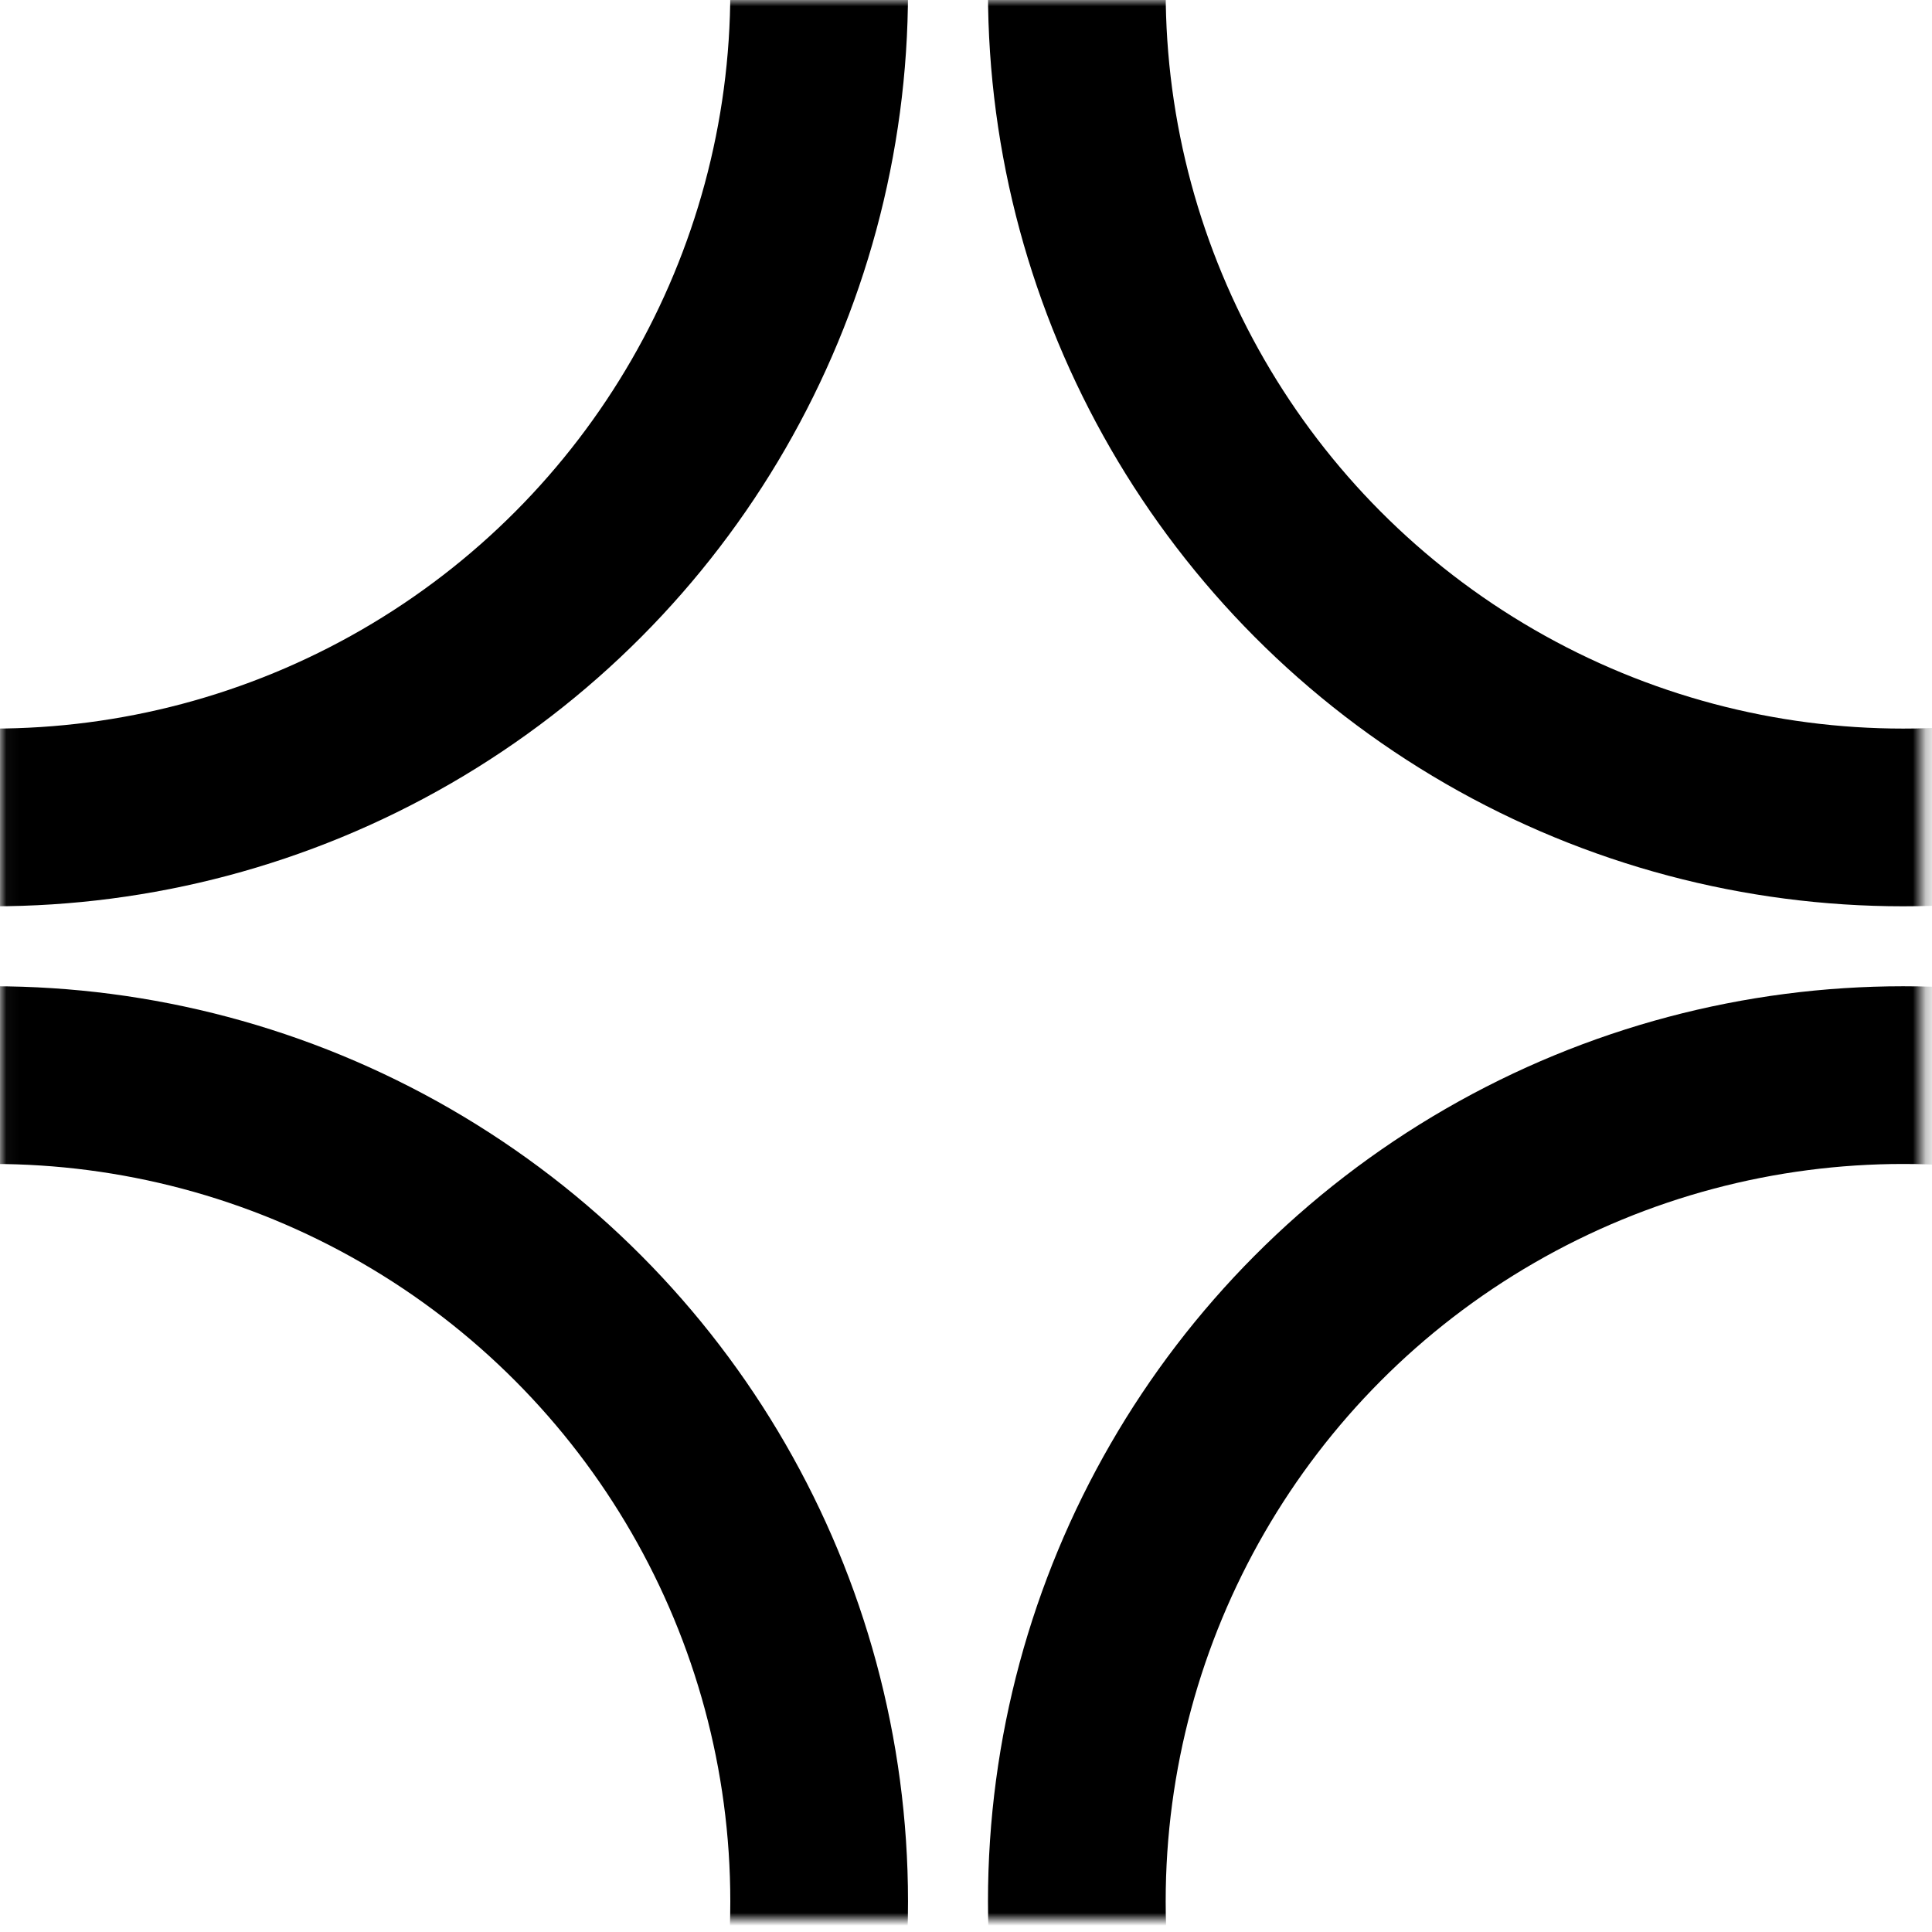 <?xml version="1.0" encoding="utf-8"?>
<svg xmlns="http://www.w3.org/2000/svg" fill="none" height="100%" overflow="visible" preserveAspectRatio="none" style="display: block;" viewBox="0 0 151 151" width="100%">
<g id="Right logo">
<g id="Mask group">
<mask height="150" id="mask0_0_511" maskUnits="userSpaceOnUse" style="mask-type:alpha" width="151" x="0" y="0">
<g id="Exclude">
<mask fill="white" id="path-1-inside-1_0_511">
<path d="M150.134 150H0.134V0H150.134V150Z"/>
</mask>
<path d="M150.134 150H0.134V0H150.134V150Z" fill="white"/>
<path d="M150.134 150V150.694H150.829V150H150.134ZM0.134 150H-0.56V150.694H0.134V150ZM0.134 0V-0.694H-0.56V0H0.134ZM150.134 0H150.829V-0.694H150.134V0ZM150.134 150V149.306H0.134V150V150.694H150.134V150ZM0.134 150H0.829V0H0.134H-0.56V150H0.134ZM0.134 0V0.694H150.134V0V-0.694H0.134V0ZM150.134 0H149.44V150H150.134H150.829V0H150.134Z" fill="black" mask="url(#path-1-inside-1_0_511)"/>
</g>
</mask>
<g mask="url(#mask0_0_511)">
<circle cx="-0.56" cy="-0.694" id="Ellipse 15" r="64.583" stroke="black" stroke-width="13.889"/>
<circle cx="-0.56" cy="148.611" id="Ellipse 17" r="64.583" stroke="black" stroke-width="13.889"/>
<circle cx="148.745" cy="-0.694" id="Ellipse 16" r="64.583" stroke="black" stroke-width="13.889"/>
<circle cx="148.745" cy="148.611" id="Ellipse 18" r="64.583" stroke="black" stroke-width="13.889"/>
</g>
</g>
</g>
</svg>